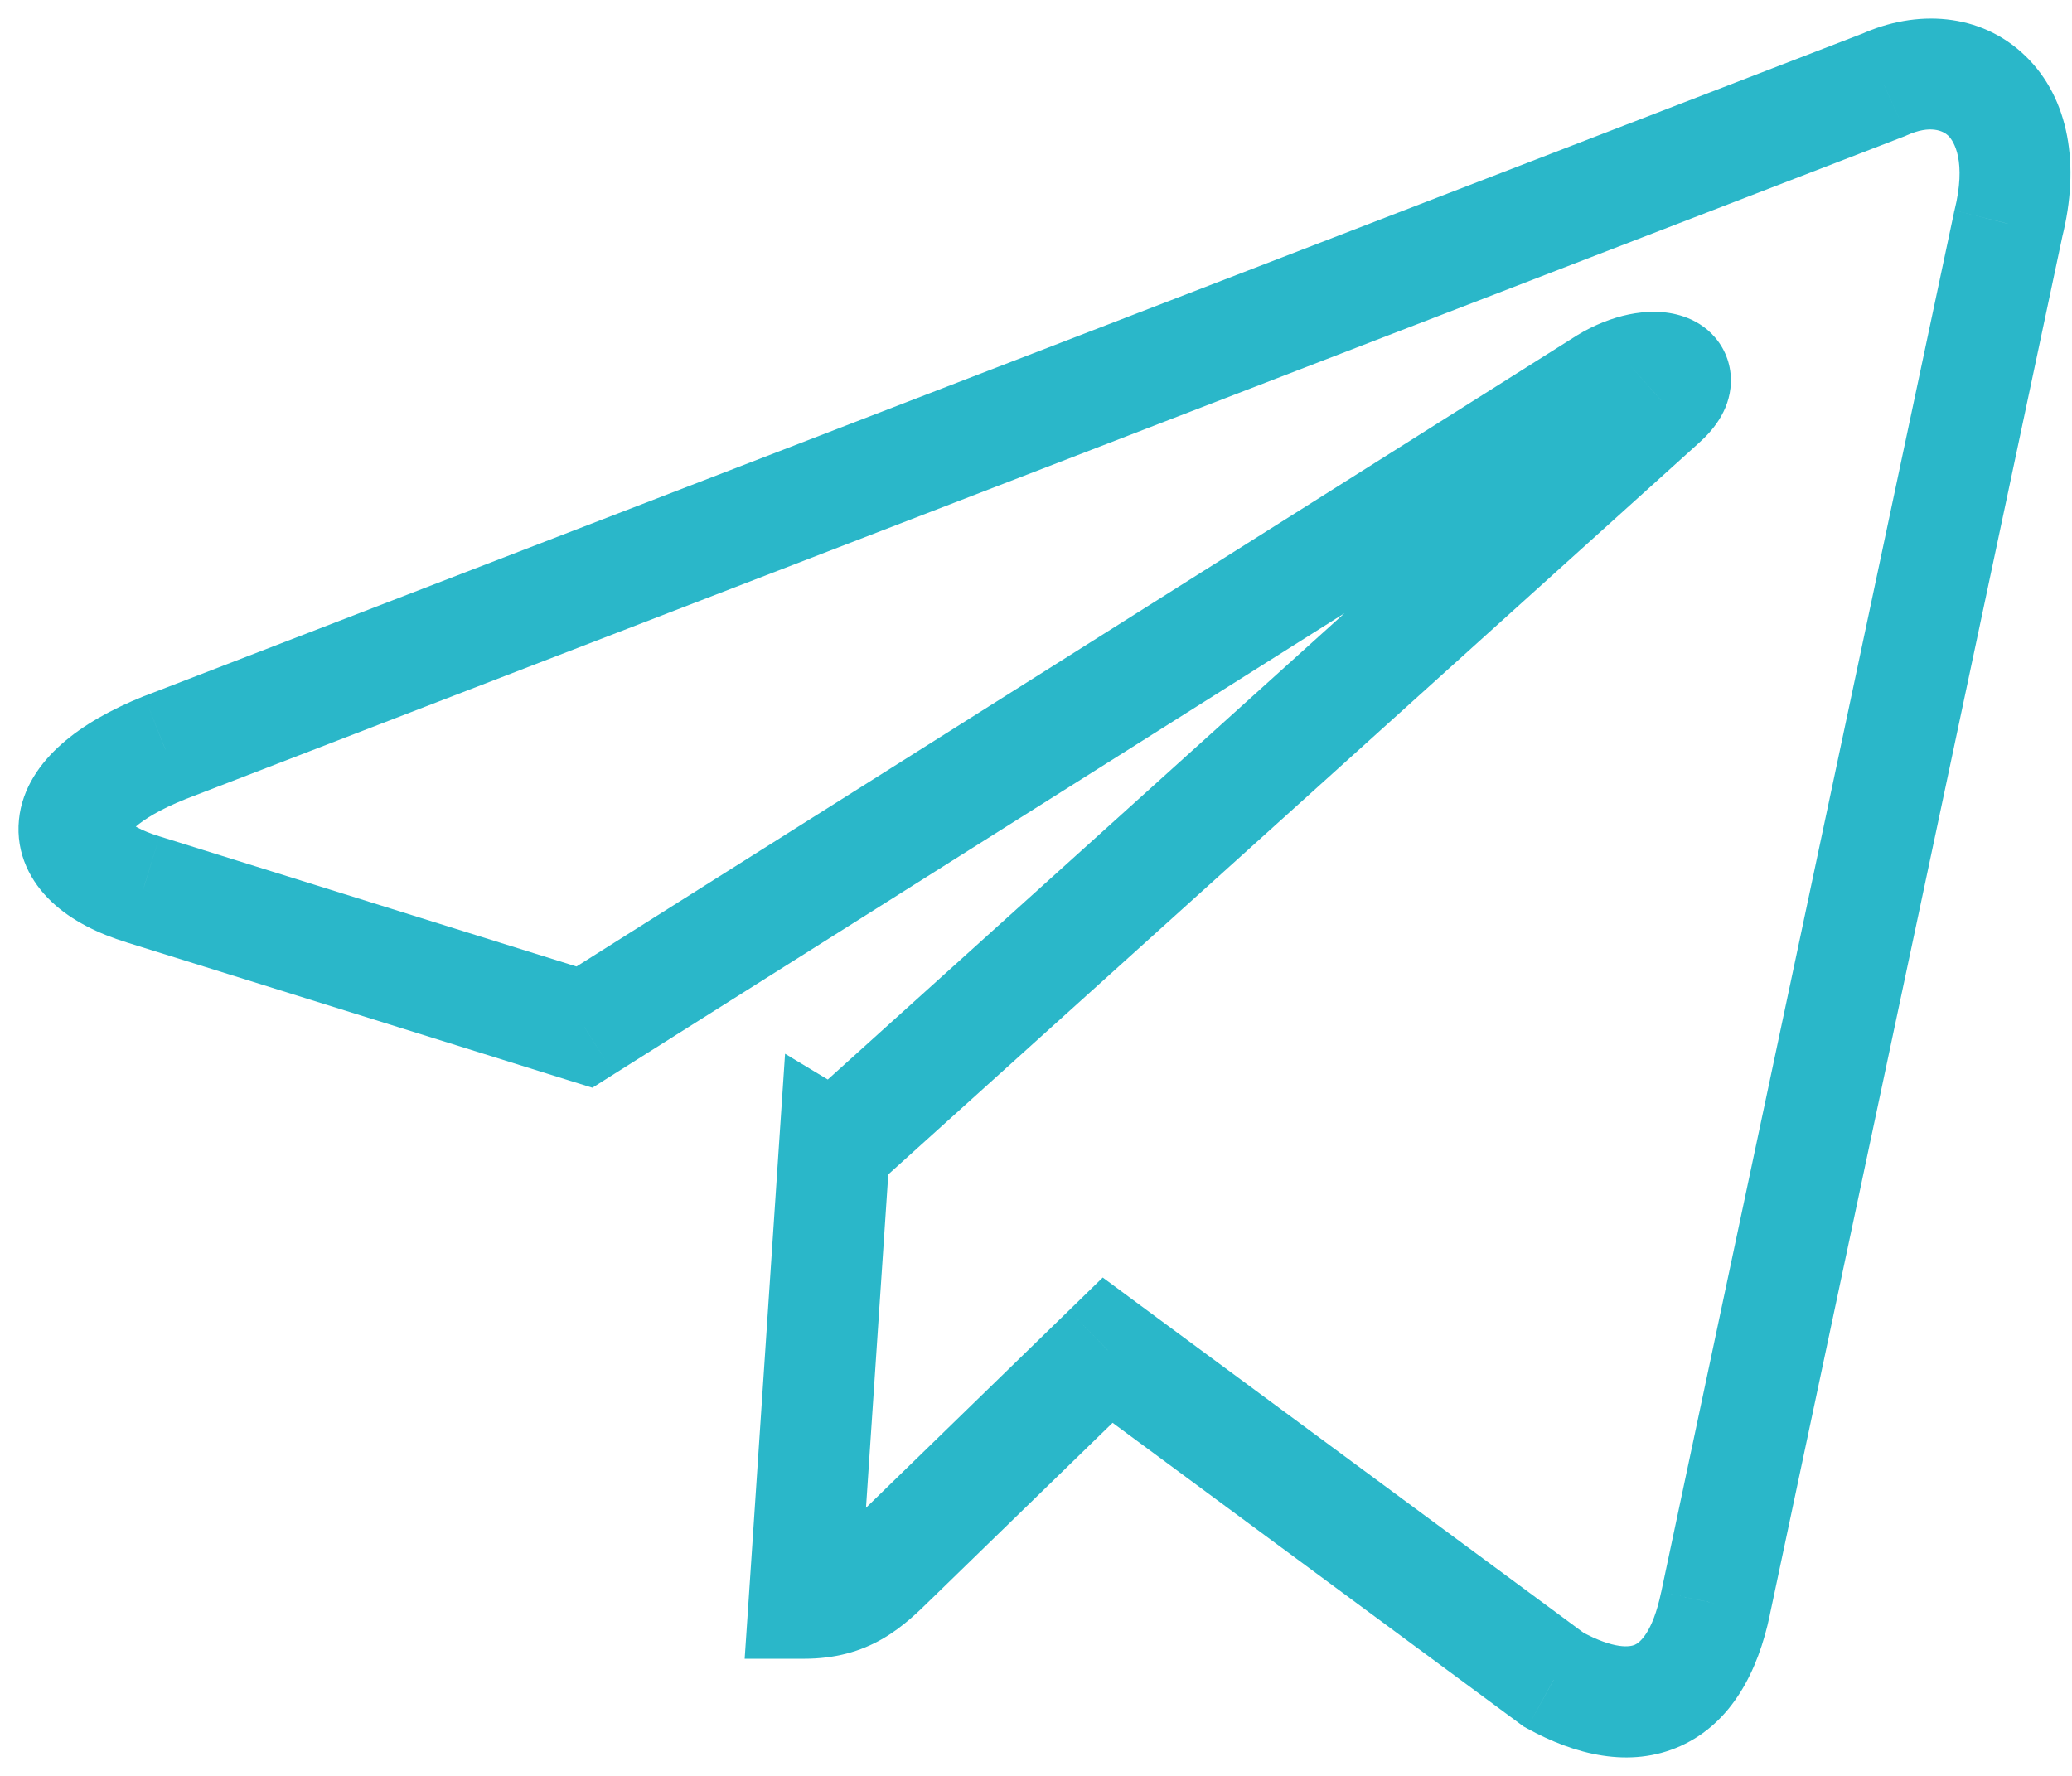 <svg width="28" height="24" viewBox="0 0 28 24" fill="none" xmlns="http://www.w3.org/2000/svg">
<path d="M14.969 18.247L15.414 17.644L14.902 17.265L14.446 17.709L14.969 18.247ZM20.996 22.7L20.551 23.304L20.59 23.333L20.634 23.357L20.996 22.7ZM23.182 21.671L22.449 21.515L22.448 21.517L23.182 21.671ZM27.139 3.025L26.412 2.843L26.408 2.856L26.406 2.869L27.139 3.025ZM25.459 1.146L25.729 1.845L25.749 1.837L25.769 1.828L25.459 1.146ZM2.225 10.105L1.955 9.405L1.945 9.408L2.225 10.105ZM1.936 12.02L2.159 11.304L2.155 11.303L1.936 12.02ZM7.898 13.881L7.675 14.597L8.005 14.7L8.298 14.515L7.898 13.881ZM21.702 5.172L21.313 4.531L21.302 4.538L21.702 5.172ZM22.46 5.425L21.963 4.864L21.958 4.868L22.46 5.425ZM11.276 15.518L10.889 16.161L11.366 16.448L11.778 16.075L11.276 15.518ZM11.275 15.518L11.662 14.876L10.609 14.241L10.527 15.468L11.275 15.518ZM10.865 21.667L10.117 21.617L10.063 22.417H10.865V21.667ZM12.044 21.091L12.567 21.628L12.567 21.628L12.044 21.091ZM12.071 21.064L12.594 21.602L12.594 21.602L12.071 21.064ZM14.523 18.85L20.551 23.304L21.442 22.097L15.414 17.644L14.523 18.85ZM20.634 23.357C21.276 23.711 22.022 23.906 22.71 23.596C23.402 23.283 23.757 22.587 23.917 21.824L22.448 21.517C22.331 22.079 22.148 22.204 22.093 22.228C22.035 22.254 21.826 22.301 21.359 22.044L20.634 23.357ZM23.916 21.826L27.873 3.18L26.406 2.869L22.449 21.515L23.916 21.826ZM27.867 3.206C28.108 2.242 27.969 1.335 27.37 0.756C26.761 0.167 25.891 0.126 25.149 0.463L25.769 1.828C26.088 1.684 26.261 1.77 26.328 1.834C26.405 1.909 26.576 2.183 26.412 2.843L27.867 3.206ZM25.189 0.446L1.955 9.405L2.495 10.804L25.729 1.845L25.189 0.446ZM1.945 9.408C1.5 9.587 1.12 9.801 0.833 10.055C0.55 10.304 0.299 10.647 0.256 11.078C0.21 11.538 0.416 11.922 0.7 12.189C0.97 12.444 1.331 12.619 1.716 12.737L2.155 11.303C1.897 11.223 1.773 11.139 1.729 11.098C1.698 11.069 1.76 11.118 1.749 11.227C1.741 11.309 1.704 11.286 1.826 11.179C1.943 11.075 2.156 10.94 2.504 10.801L1.945 9.408ZM1.712 12.736L7.675 14.597L8.121 13.165L2.159 11.304L1.712 12.736ZM8.298 14.515L22.102 5.806L21.302 4.538L7.498 13.246L8.298 14.515ZM22.091 5.813C22.186 5.755 22.266 5.728 22.316 5.718C22.379 5.705 22.353 5.726 22.266 5.697C22.219 5.68 22.122 5.637 22.034 5.532C21.936 5.416 21.886 5.266 21.891 5.118C21.896 4.987 21.943 4.902 21.96 4.874C21.979 4.844 21.988 4.842 21.963 4.864L22.958 5.986C23.123 5.84 23.376 5.565 23.39 5.174C23.398 4.952 23.325 4.737 23.182 4.567C23.049 4.408 22.885 4.323 22.753 4.278C22.497 4.19 22.229 4.205 22.013 4.249C21.782 4.297 21.543 4.391 21.313 4.531L22.091 5.813ZM21.958 4.868L10.774 14.961L11.778 16.075L22.963 5.982L21.958 4.868ZM11.663 14.876L11.662 14.876L10.888 16.16L10.889 16.161L11.663 14.876ZM10.527 15.468L10.117 21.617L11.613 21.717L12.024 15.568L10.527 15.468ZM10.865 22.417C11.283 22.417 11.627 22.321 11.929 22.146C12.204 21.987 12.418 21.774 12.567 21.628L11.521 20.553C11.346 20.724 11.263 20.798 11.177 20.848C11.117 20.883 11.034 20.917 10.865 20.917V22.417ZM12.567 21.628C12.576 21.619 12.585 21.611 12.594 21.602L11.548 20.527C11.539 20.536 11.53 20.545 11.521 20.553L12.567 21.628ZM12.594 21.602L15.491 18.785L14.446 17.709L11.548 20.527L12.594 21.602Z" fill="#2AB7C9"/>
</svg>
